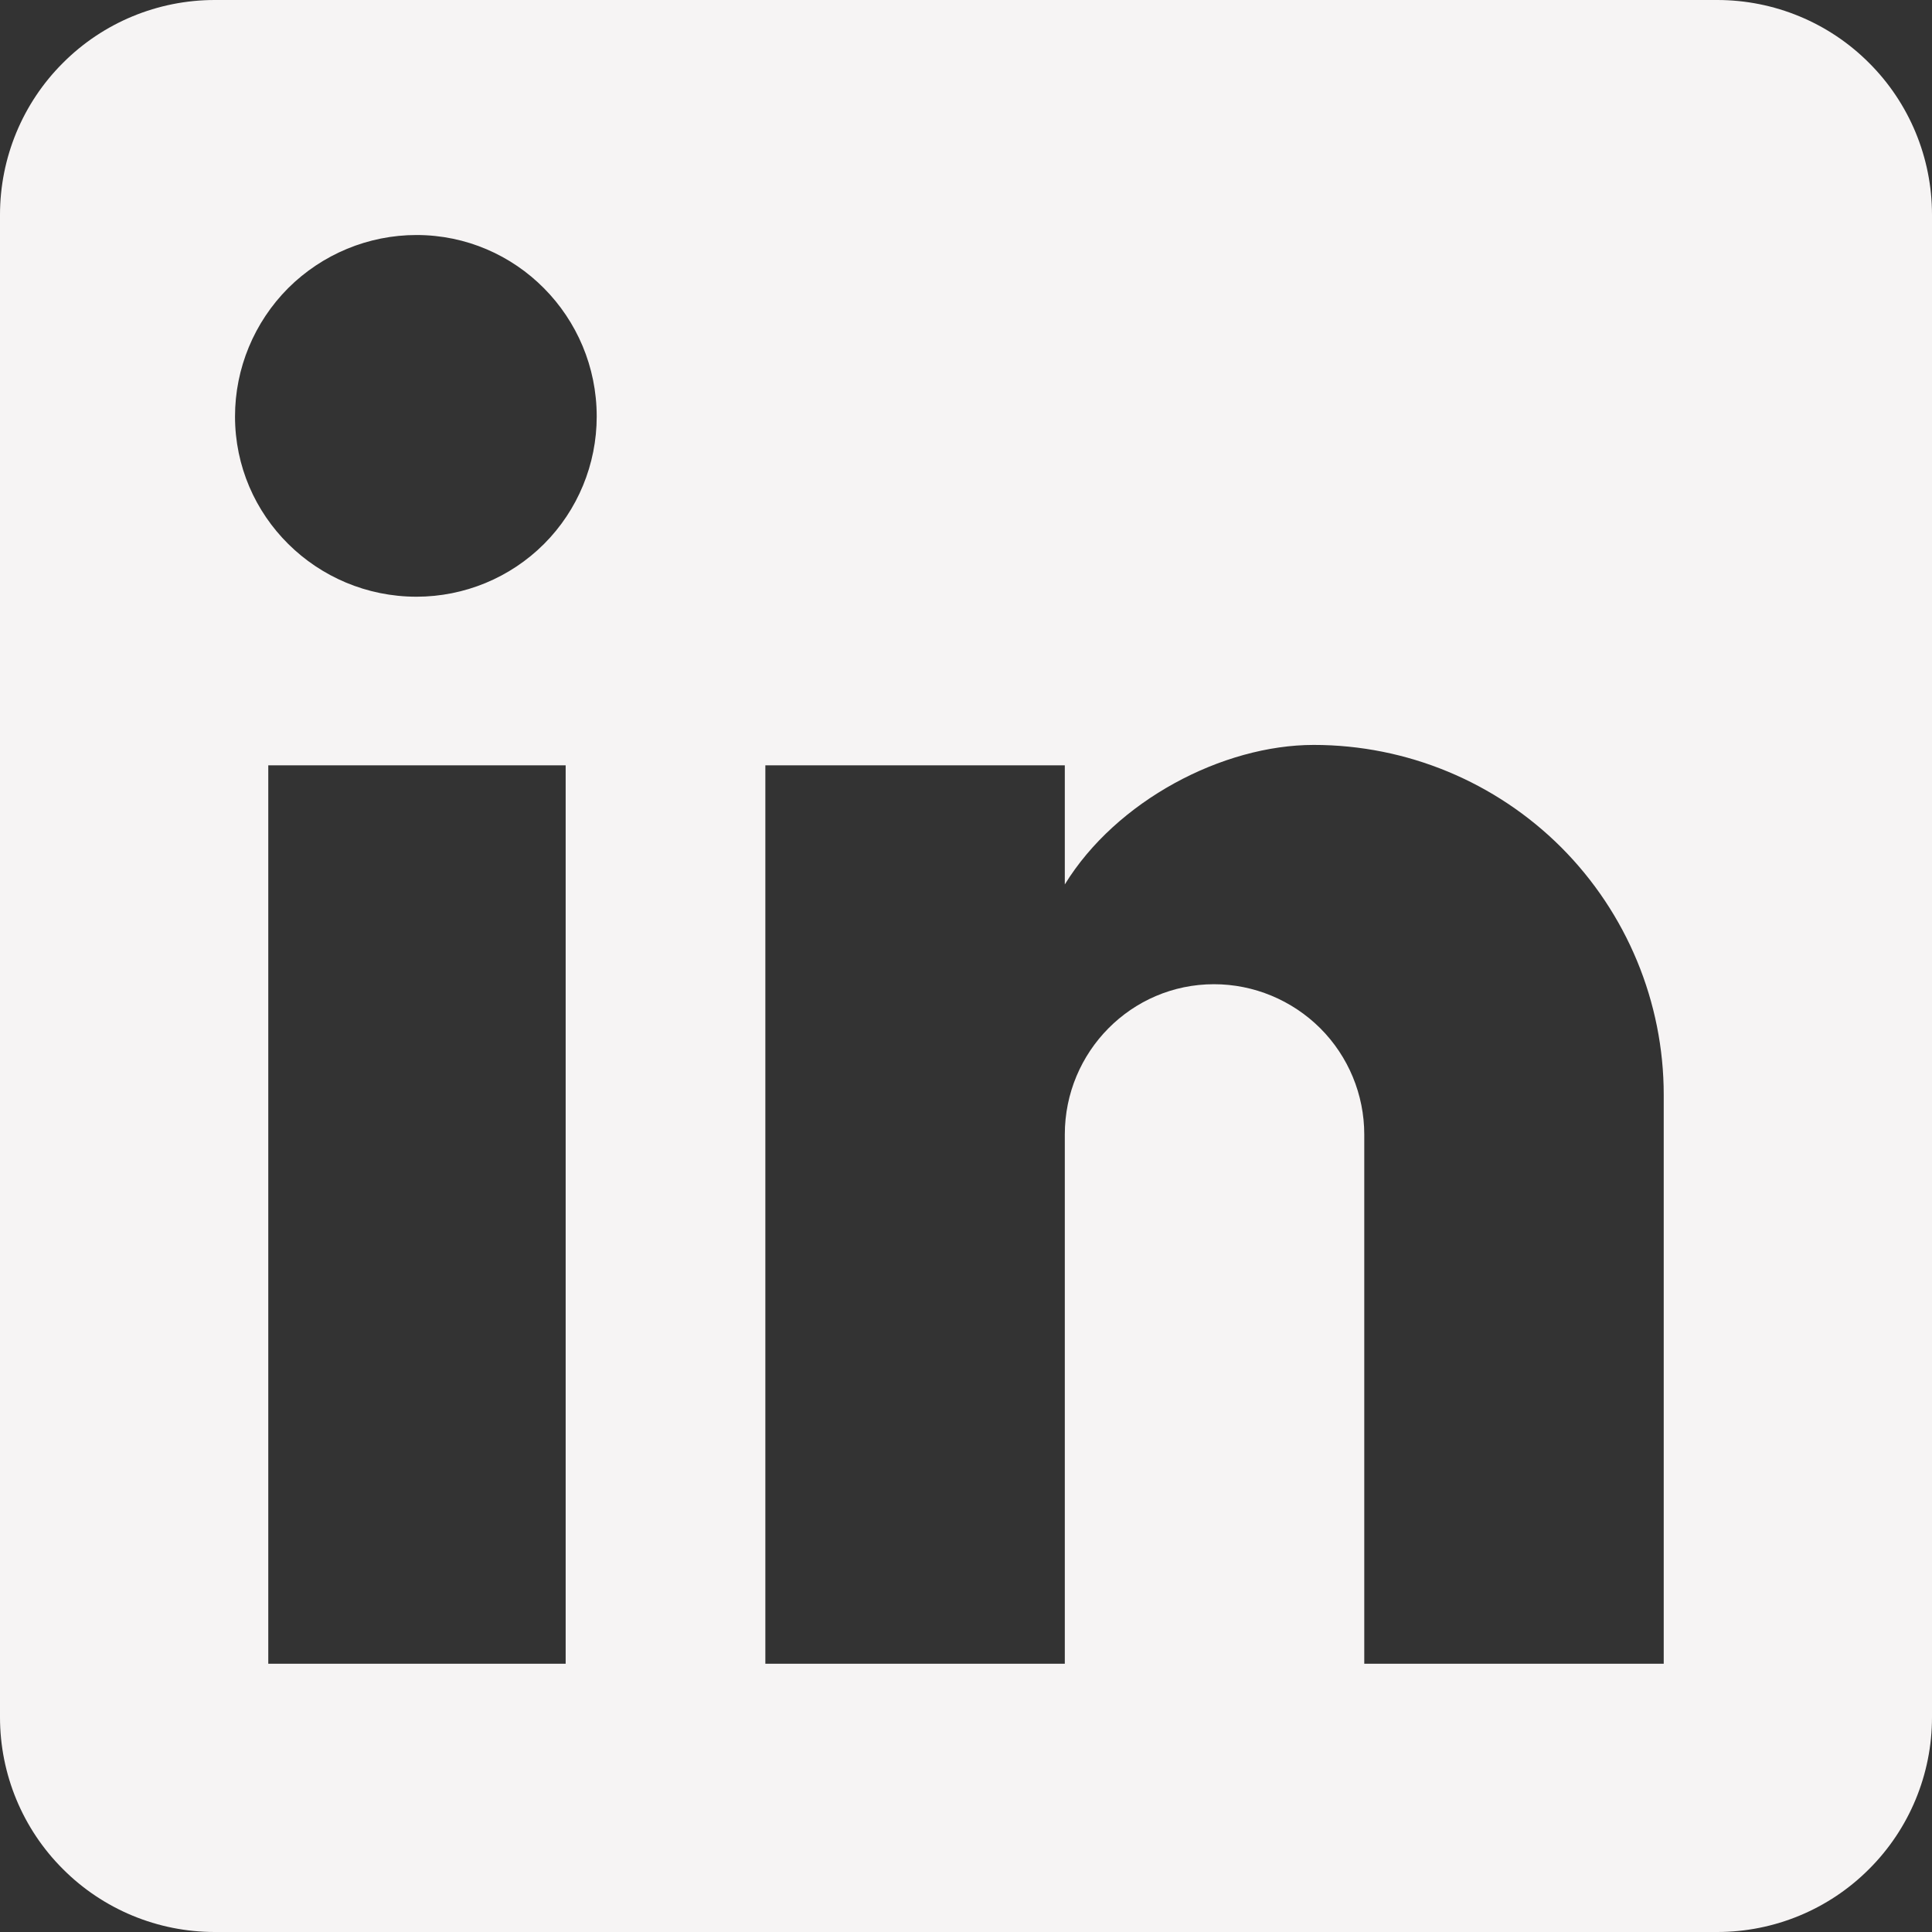 <svg width="14" height="14" viewBox="0 0 14 14" fill="none" xmlns="http://www.w3.org/2000/svg">
<rect x="0" y="0" width="14" height="14" fill="#333333" stroke="none"/>
<path d="M12.444 0C12.857 0 13.253 0.164 13.544 0.456C13.836 0.747 14 1.143 14 1.556V12.444C14 12.857 13.836 13.253 13.544 13.544C13.253 13.836 12.857 14 12.444 14H1.556C1.143 14 0.747 13.836 0.456 13.544C0.164 13.253 0 12.857 0 12.444V1.556C0 1.143 0.164 0.747 0.456 0.456C0.747 0.164 1.143 0 1.556 0H12.444ZM12.056 12.056V7.933C12.056 7.261 11.788 6.616 11.313 6.14C10.837 5.665 10.193 5.398 9.52 5.398C8.859 5.398 8.089 5.802 7.716 6.409V5.546H5.546V12.056H7.716V8.221C7.716 7.622 8.198 7.132 8.797 7.132C9.085 7.132 9.362 7.247 9.567 7.451C9.771 7.655 9.886 7.932 9.886 8.221V12.056H12.056ZM3.018 4.324C3.364 4.324 3.697 4.187 3.942 3.942C4.187 3.697 4.324 3.364 4.324 3.018C4.324 2.294 3.741 1.703 3.018 1.703C2.669 1.703 2.335 1.842 2.088 2.088C1.842 2.335 1.703 2.669 1.703 3.018C1.703 3.741 2.294 4.324 3.018 4.324ZM4.099 12.056V5.546H1.944V12.056H4.099Z" fill="#F6F4F4"/>
</svg>
